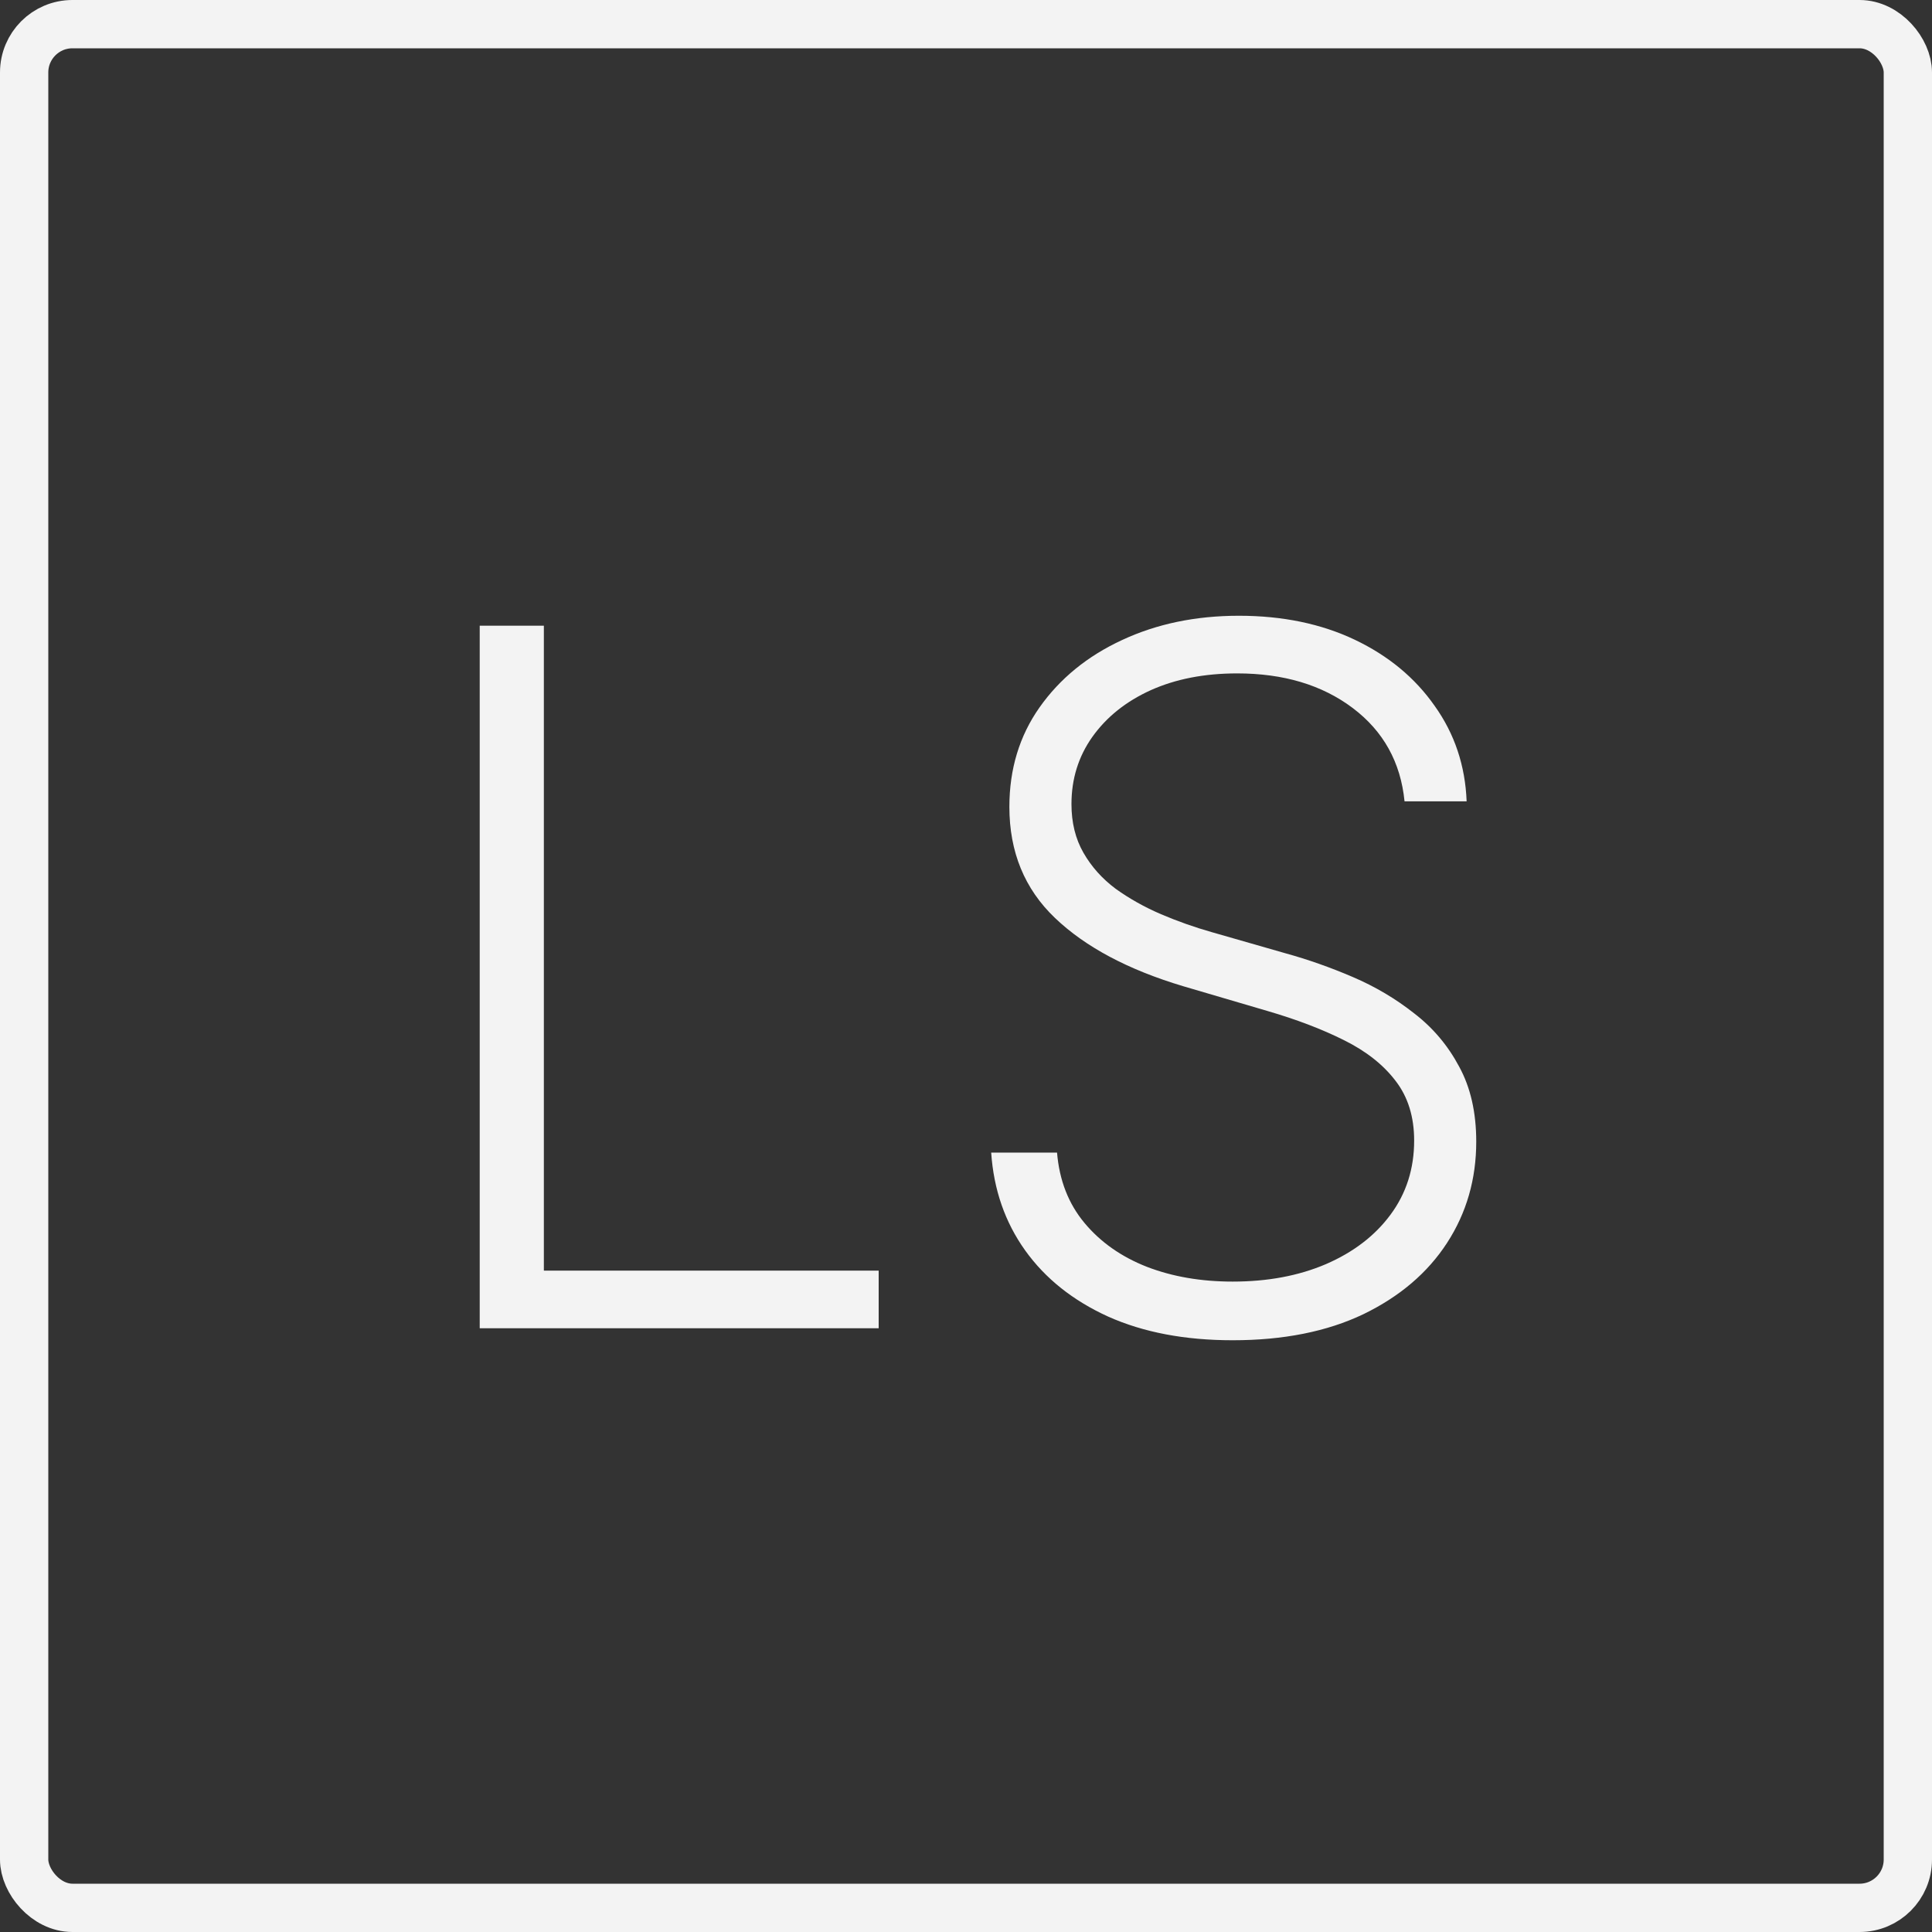 <svg width="80" height="80" viewBox="0 0 80 80" fill="none" xmlns="http://www.w3.org/2000/svg">
<rect x="0" y="0" width="80" height="80" fill="#333333" stroke="none"/>
<path d="M19.864 55V25.909H22.52V52.614H36.384V55H19.864Z" fill="#F3F3F3"/>
<path d="M58.159 33.182C57.998 31.562 57.283 30.275 56.014 29.318C54.745 28.362 53.15 27.884 51.227 27.884C49.873 27.884 48.68 28.116 47.648 28.58C46.625 29.044 45.82 29.688 45.233 30.511C44.655 31.326 44.367 32.254 44.367 33.295C44.367 34.062 44.532 34.735 44.864 35.312C45.195 35.89 45.64 36.387 46.199 36.804C46.767 37.211 47.392 37.562 48.074 37.855C48.765 38.149 49.461 38.395 50.162 38.594L53.23 39.474C54.158 39.73 55.086 40.057 56.014 40.455C56.942 40.852 57.79 41.354 58.557 41.96C59.334 42.557 59.954 43.291 60.418 44.162C60.891 45.024 61.128 46.061 61.128 47.273C61.128 48.826 60.725 50.223 59.921 51.463C59.116 52.704 57.96 53.688 56.455 54.418C54.949 55.137 53.145 55.497 51.043 55.497C49.064 55.497 47.345 55.17 45.886 54.517C44.428 53.854 43.282 52.94 42.449 51.776C41.616 50.611 41.147 49.261 41.043 47.727H43.77C43.865 48.873 44.243 49.844 44.906 50.639C45.569 51.435 46.431 52.041 47.492 52.457C48.552 52.865 49.736 53.068 51.043 53.068C52.492 53.068 53.779 52.827 54.906 52.344C56.043 51.851 56.933 51.169 57.577 50.298C58.23 49.418 58.557 48.395 58.557 47.23C58.557 46.245 58.301 45.421 57.79 44.759C57.279 44.086 56.564 43.523 55.645 43.068C54.736 42.614 53.68 42.211 52.477 41.861L48.997 40.838C46.715 40.156 44.944 39.214 43.685 38.011C42.425 36.809 41.796 35.275 41.796 33.409C41.796 31.847 42.212 30.474 43.046 29.29C43.888 28.097 45.025 27.169 46.455 26.506C47.894 25.833 49.509 25.497 51.298 25.497C53.107 25.497 54.708 25.829 56.1 26.491C57.492 27.154 58.595 28.068 59.409 29.233C60.233 30.388 60.673 31.705 60.73 33.182H58.159Z" fill="#F3F3F3"/>
<rect x="1" y="1" width="78" height="78" rx="2" stroke="#F3F3F3" stroke-width="2"/>
</svg>
